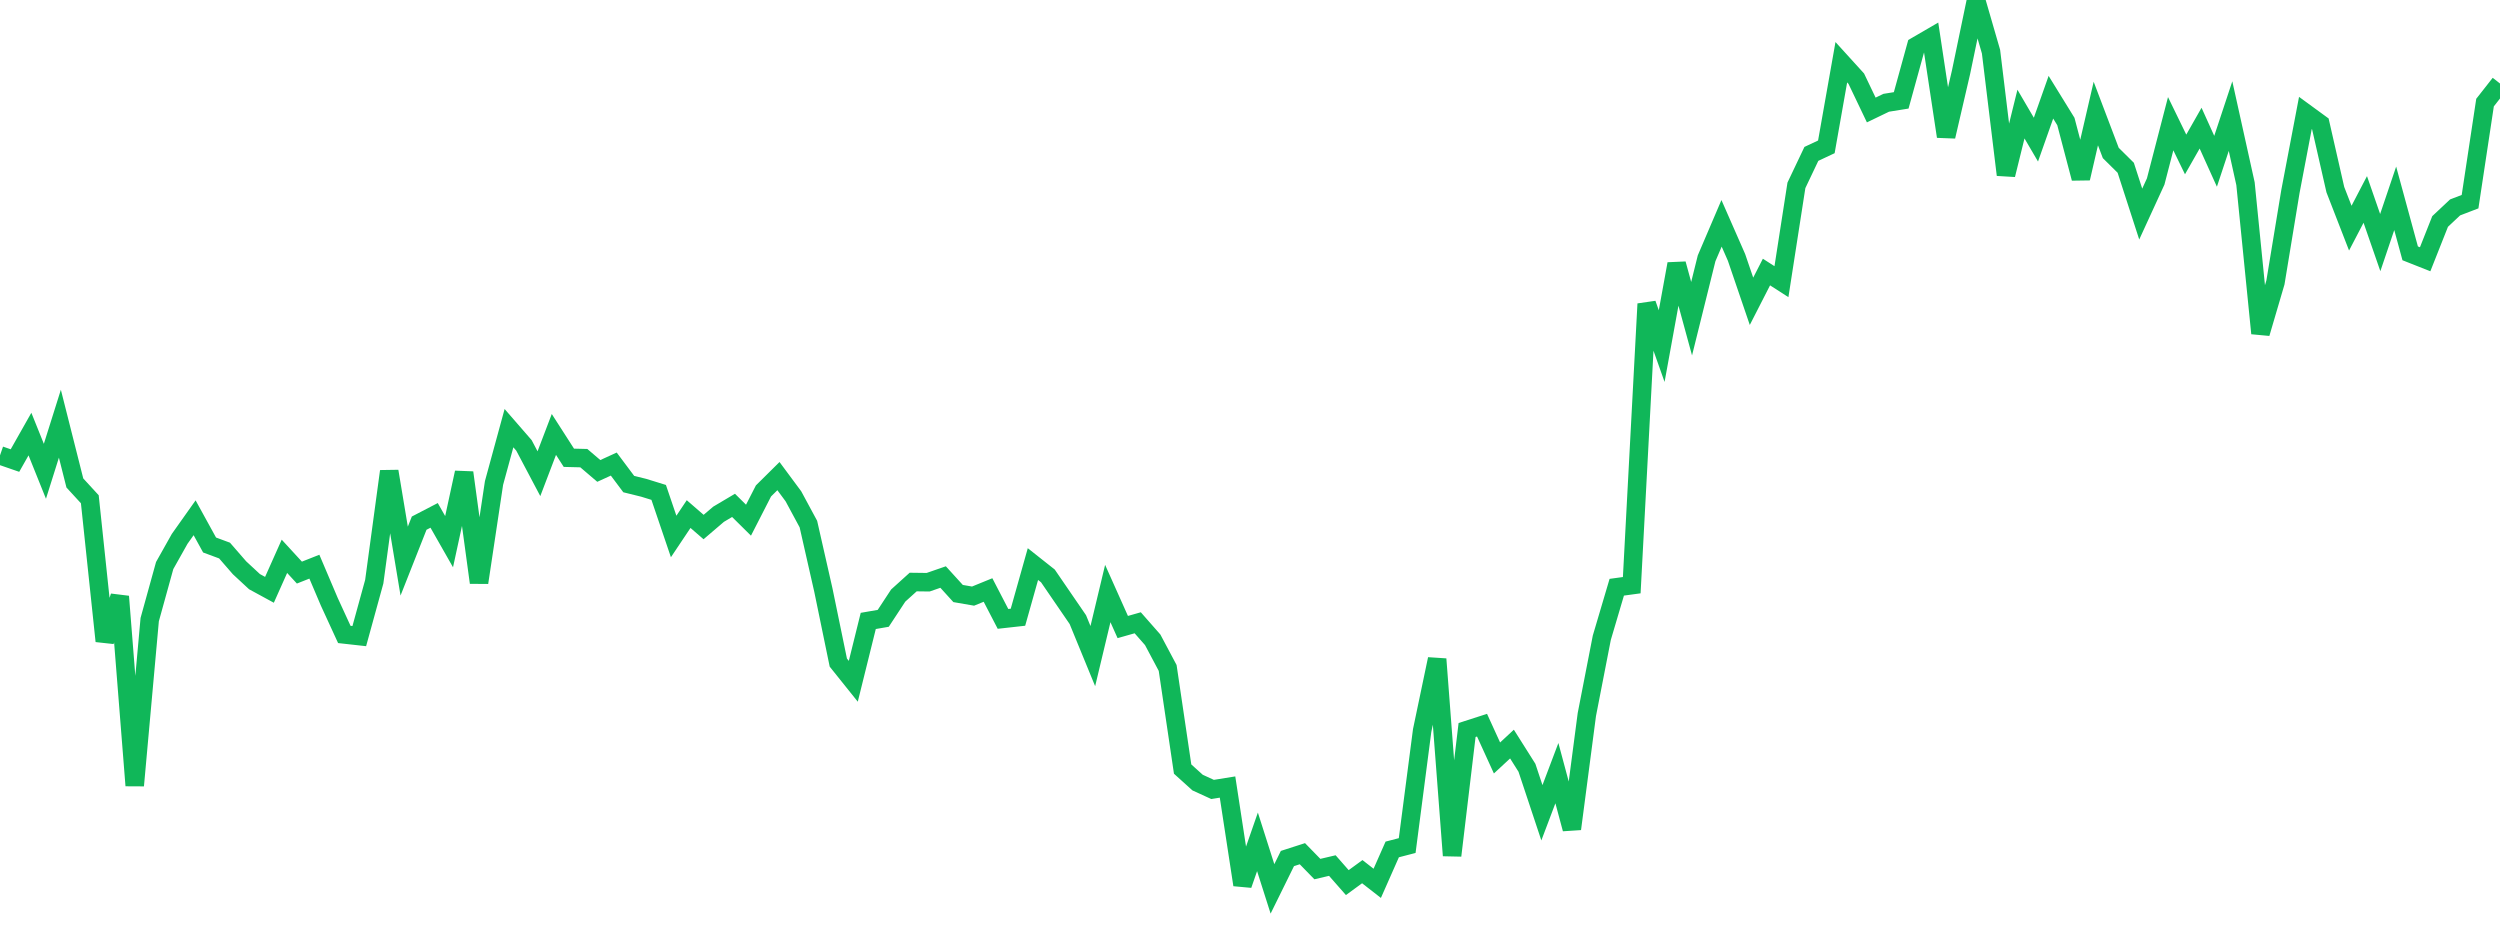 <?xml version="1.0" standalone="no"?>
<!DOCTYPE svg PUBLIC "-//W3C//DTD SVG 1.1//EN" "http://www.w3.org/Graphics/SVG/1.1/DTD/svg11.dtd">
<svg width="135" height="50" viewBox="0 0 135 50" preserveAspectRatio="none" class="sparkline" xmlns="http://www.w3.org/2000/svg"
xmlns:xlink="http://www.w3.org/1999/xlink"><path  class="sparkline--line" d="M 0 24.59 L 0 24.59 L 0.808 24.87 L 1.617 23.44 L 2.425 25.45 L 3.234 22.88 L 4.042 26.08 L 4.85 26.96 L 5.659 34.62 L 6.467 32.21 L 7.275 42.42 L 8.084 33.46 L 8.892 30.54 L 9.701 29.1 L 10.509 27.96 L 11.317 29.43 L 12.126 29.73 L 12.934 30.66 L 13.743 31.41 L 14.551 31.85 L 15.359 30.04 L 16.168 30.92 L 16.976 30.6 L 17.784 32.5 L 18.593 34.26 L 19.401 34.35 L 20.21 31.41 L 21.018 25.45 L 21.826 30.3 L 22.635 28.25 L 23.443 27.83 L 24.251 29.25 L 25.06 25.52 L 25.868 31.46 L 26.677 26.08 L 27.485 23.12 L 28.293 24.05 L 29.102 25.58 L 29.91 23.46 L 30.719 24.72 L 31.527 24.74 L 32.335 25.43 L 33.144 25.06 L 33.952 26.14 L 34.76 26.34 L 35.569 26.59 L 36.377 28.97 L 37.186 27.76 L 37.994 28.46 L 38.802 27.77 L 39.611 27.29 L 40.419 28.09 L 41.228 26.51 L 42.036 25.71 L 42.844 26.8 L 43.653 28.3 L 44.461 31.86 L 45.269 35.78 L 46.078 36.79 L 46.886 33.53 L 47.695 33.39 L 48.503 32.16 L 49.311 31.43 L 50.12 31.44 L 50.928 31.16 L 51.737 32.05 L 52.545 32.19 L 53.353 31.86 L 54.162 33.42 L 54.97 33.33 L 55.778 30.46 L 56.587 31.1 L 57.395 32.28 L 58.204 33.46 L 59.012 35.43 L 59.82 32.05 L 60.629 33.86 L 61.437 33.63 L 62.246 34.55 L 63.054 36.07 L 63.862 41.53 L 64.671 42.26 L 65.479 42.63 L 66.287 42.5 L 67.096 47.78 L 67.904 45.46 L 68.713 48 L 69.521 46.36 L 70.329 46.1 L 71.138 46.93 L 71.946 46.74 L 72.754 47.66 L 73.563 47.07 L 74.371 47.7 L 75.18 45.87 L 75.988 45.66 L 76.796 39.45 L 77.605 35.59 L 78.413 46.2 L 79.222 39.42 L 80.03 39.16 L 80.838 40.93 L 81.647 40.18 L 82.455 41.46 L 83.263 43.89 L 84.072 41.75 L 84.88 44.76 L 85.689 38.59 L 86.497 34.44 L 87.305 31.71 L 88.114 31.6 L 88.922 16.41 L 89.731 18.69 L 90.539 14.25 L 91.347 17.21 L 92.156 13.95 L 92.964 12.06 L 93.772 13.9 L 94.581 16.27 L 95.389 14.69 L 96.198 15.21 L 97.006 10.01 L 97.814 8.31 L 98.623 7.93 L 99.431 3.36 L 100.24 4.25 L 101.048 5.94 L 101.856 5.55 L 102.665 5.42 L 103.473 2.49 L 104.281 2.02 L 105.09 7.37 L 105.898 3.89 L 106.707 0 L 107.515 2.79 L 108.323 9.44 L 109.132 6.16 L 109.94 7.54 L 110.749 5.25 L 111.557 6.56 L 112.365 9.63 L 113.174 6.13 L 113.982 8.26 L 114.79 9.06 L 115.599 11.56 L 116.407 9.8 L 117.216 6.68 L 118.024 8.34 L 118.832 6.92 L 119.641 8.71 L 120.449 6.27 L 121.257 9.92 L 122.066 18 L 122.874 15.25 L 123.683 10.34 L 124.491 6.1 L 125.299 6.69 L 126.108 10.24 L 126.916 12.32 L 127.725 10.77 L 128.533 13.1 L 129.341 10.71 L 130.15 13.68 L 130.958 14 L 131.766 11.96 L 132.575 11.2 L 133.383 10.89 L 134.192 5.54 L 135 4.51" fill="none" stroke-width="1" stroke="#10b759"></path></svg>